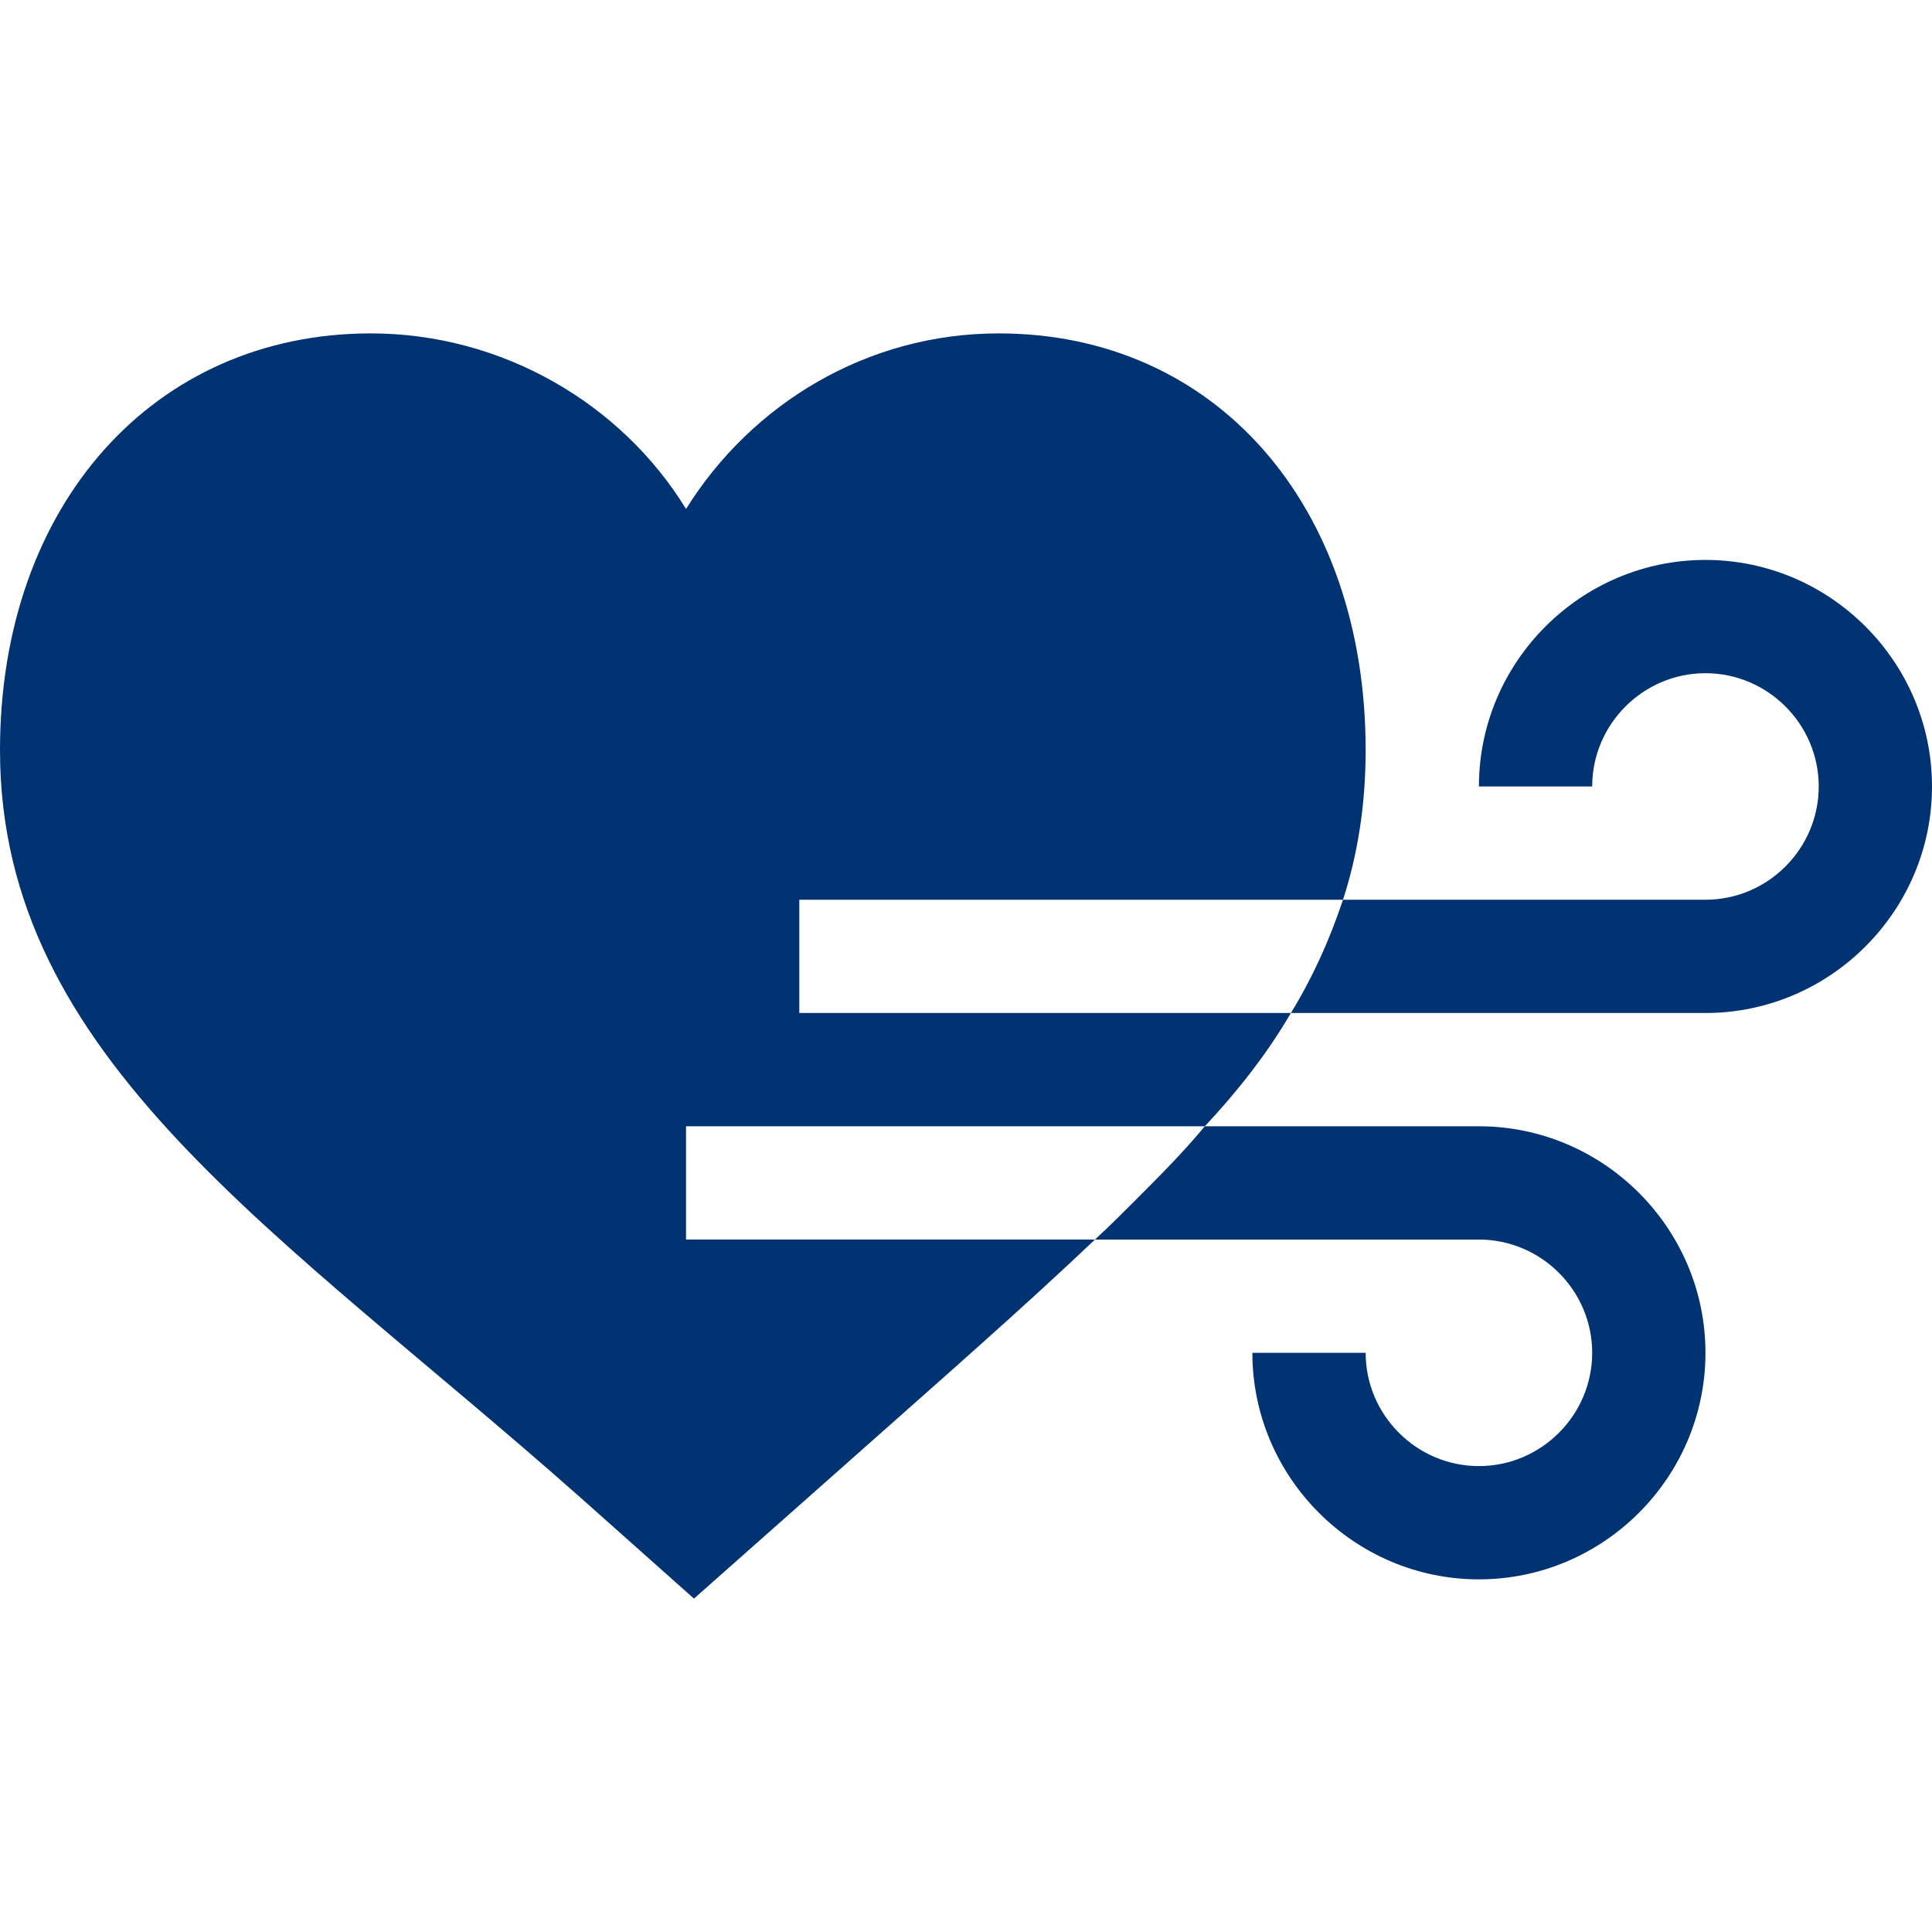 <?xml version="1.0"?>
<svg xmlns="http://www.w3.org/2000/svg" xmlns:xlink="http://www.w3.org/1999/xlink" xmlns:svgjs="http://svgjs.com/svgjs" version="1.1" width="512" height="512" x="0" y="0" viewBox="0 0 512 512" style="enable-background:new 0 0 512 512" xml:space="preserve" class=""><g>
<g xmlns="http://www.w3.org/2000/svg">
	<g>
		<path d="M355.909,238.44c3.902-12.008,6.003-25.216,6.003-39.623c0-65.137-39.924-110.465-97.257-110.465    c-34.821,0-65.438,18.611-82.849,46.527c-17.11-27.916-48.73-46.527-83.549-46.527C40.925,88.352,0,133.679,0,198.817    c0,81.869,74.203,127.493,153.89,198.115l30.018,26.716l42.024-37.222c24.015-21.313,45.628-40.225,64.238-57.934H181.807v-30.018    h137.481c8.704-9.305,16.51-19.211,22.813-30.018H211.824V238.44H355.909z" fill="#013271" data-original="#000000" style="" class=""/>
	</g>
</g>
<g xmlns="http://www.w3.org/2000/svg">
	<g>
		<path d="M451.965,148.387c-33.018,0-60.035,27.015-60.035,60.035h30.018c0-16.51,13.508-30.018,30.018-30.018    c16.51,0,30.018,13.508,30.018,30.018c0,16.51-13.508,30.018-30.018,30.018h-96.056c-3.602,10.806-8.104,20.712-13.807,30.018    h109.863c33.018,0,60.035-27.017,60.035-60.035C512,175.402,484.983,148.387,451.965,148.387z" fill="#013271" data-original="#000000" style="" class=""/>
	</g>
</g>
<g xmlns="http://www.w3.org/2000/svg">
	<g>
		<path d="M391.929,298.475h-72.641c-5.703,6.903-12.308,13.508-18.911,20.111c-3.301,3.302-6.605,6.606-10.207,9.907h101.76    c16.51,0,30.018,13.508,30.018,30.018c0,16.51-13.508,30.018-30.018,30.018c-16.51,0-30.018-13.508-30.018-30.018h-30.018    c0,33.018,27.017,60.035,60.035,60.035c33.018,0,60.035-27.017,60.035-60.035C451.964,325.49,424.947,298.475,391.929,298.475z" fill="#013271" data-original="#000000" style="" class=""/>
	</g>
</g>
<g xmlns="http://www.w3.org/2000/svg">
</g>
<g xmlns="http://www.w3.org/2000/svg">
</g>
<g xmlns="http://www.w3.org/2000/svg">
</g>
<g xmlns="http://www.w3.org/2000/svg">
</g>
<g xmlns="http://www.w3.org/2000/svg">
</g>
<g xmlns="http://www.w3.org/2000/svg">
</g>
<g xmlns="http://www.w3.org/2000/svg">
</g>
<g xmlns="http://www.w3.org/2000/svg">
</g>
<g xmlns="http://www.w3.org/2000/svg">
</g>
<g xmlns="http://www.w3.org/2000/svg">
</g>
<g xmlns="http://www.w3.org/2000/svg">
</g>
<g xmlns="http://www.w3.org/2000/svg">
</g>
<g xmlns="http://www.w3.org/2000/svg">
</g>
<g xmlns="http://www.w3.org/2000/svg">
</g>
<g xmlns="http://www.w3.org/2000/svg">
</g>
</g></svg>
